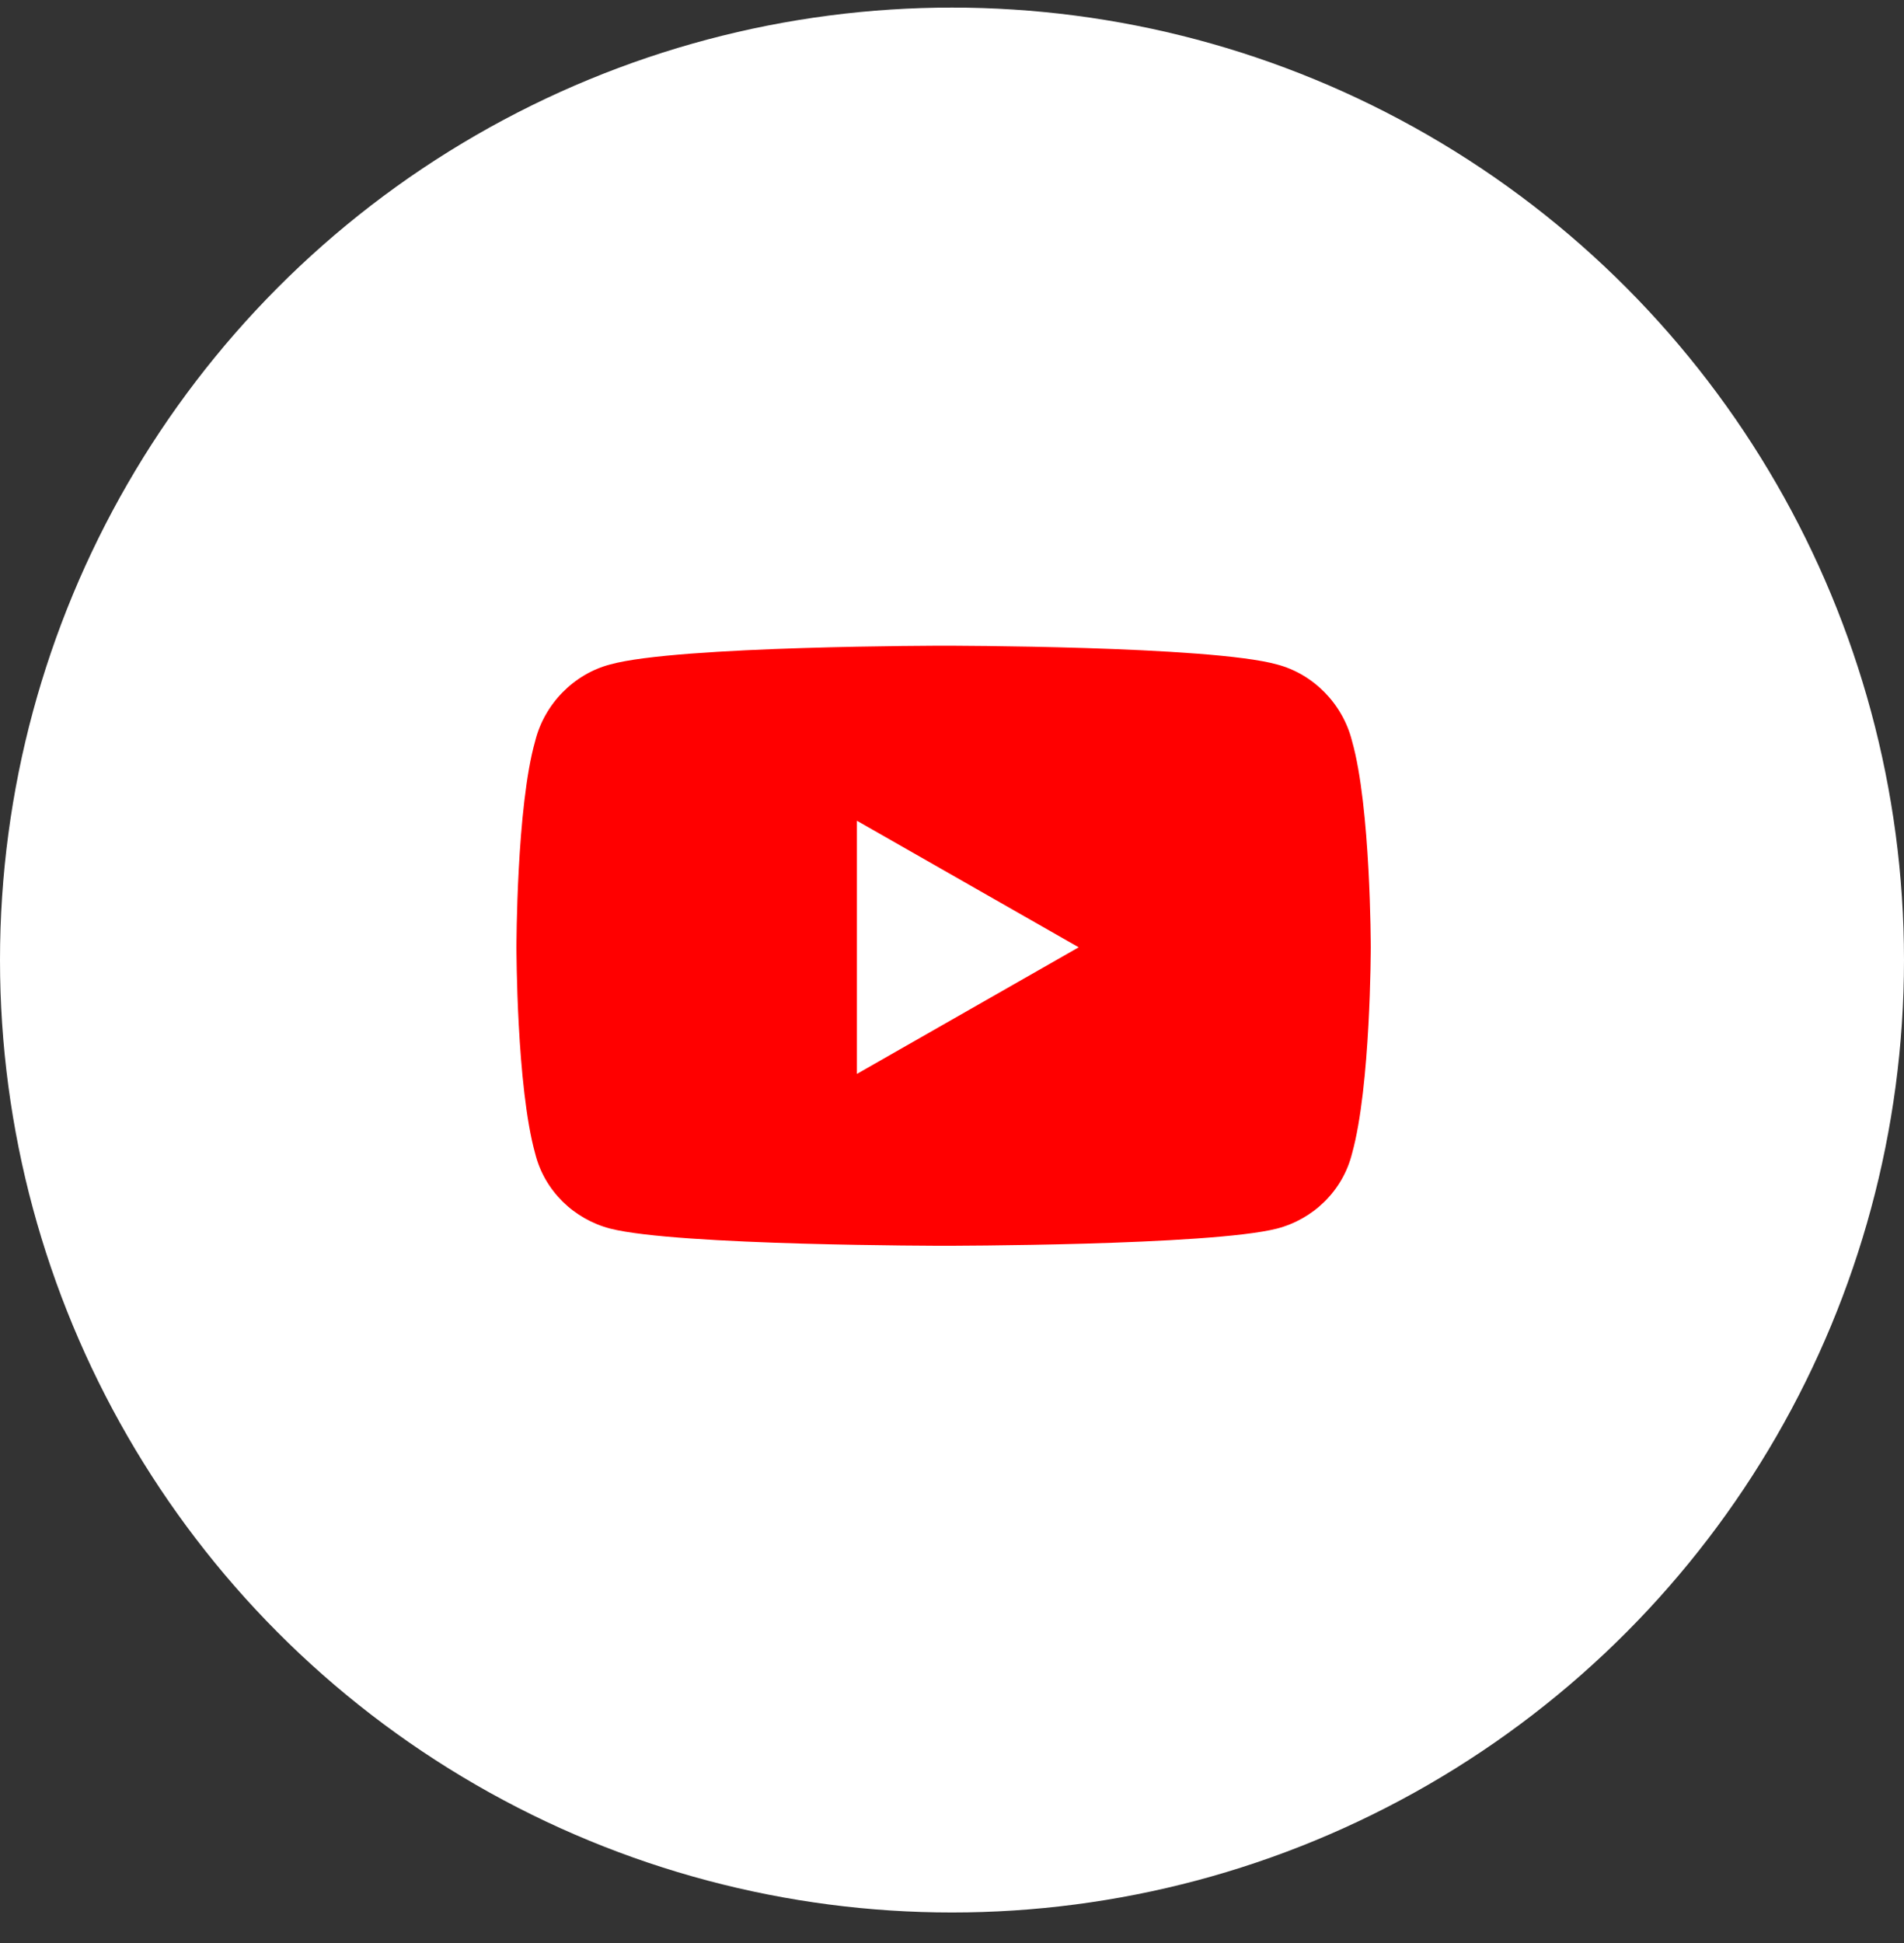 <svg width="50" height="51" viewBox="0 0 50 51" fill="none" xmlns="http://www.w3.org/2000/svg">
<rect x="0" y="0" width="50" height="51" fill="#333333" stroke="none"/>
<circle cx="25" cy="25.199" r="25" fill="#fff"/>
<path d="M35.505 19.451C35.997 21.174 35.997 24.865 35.997 24.865C35.997 24.865 35.997 28.516 35.505 30.279C35.259 31.264 34.48 32.002 33.536 32.248C31.773 32.699 24.8 32.699 24.8 32.699C24.8 32.699 17.786 32.699 16.023 32.248C15.079 32.002 14.3 31.264 14.054 30.279C13.562 28.516 13.562 24.865 13.562 24.865C13.562 24.865 13.562 21.174 14.054 19.451C14.3 18.467 15.079 17.688 16.023 17.441C17.786 16.949 24.8 16.949 24.8 16.949C24.8 16.949 31.773 16.949 33.536 17.441C34.48 17.688 35.259 18.467 35.505 19.451ZM22.503 28.188L28.327 24.865L22.503 21.543V28.188Z" fill="#ff0000"/>
</svg>
